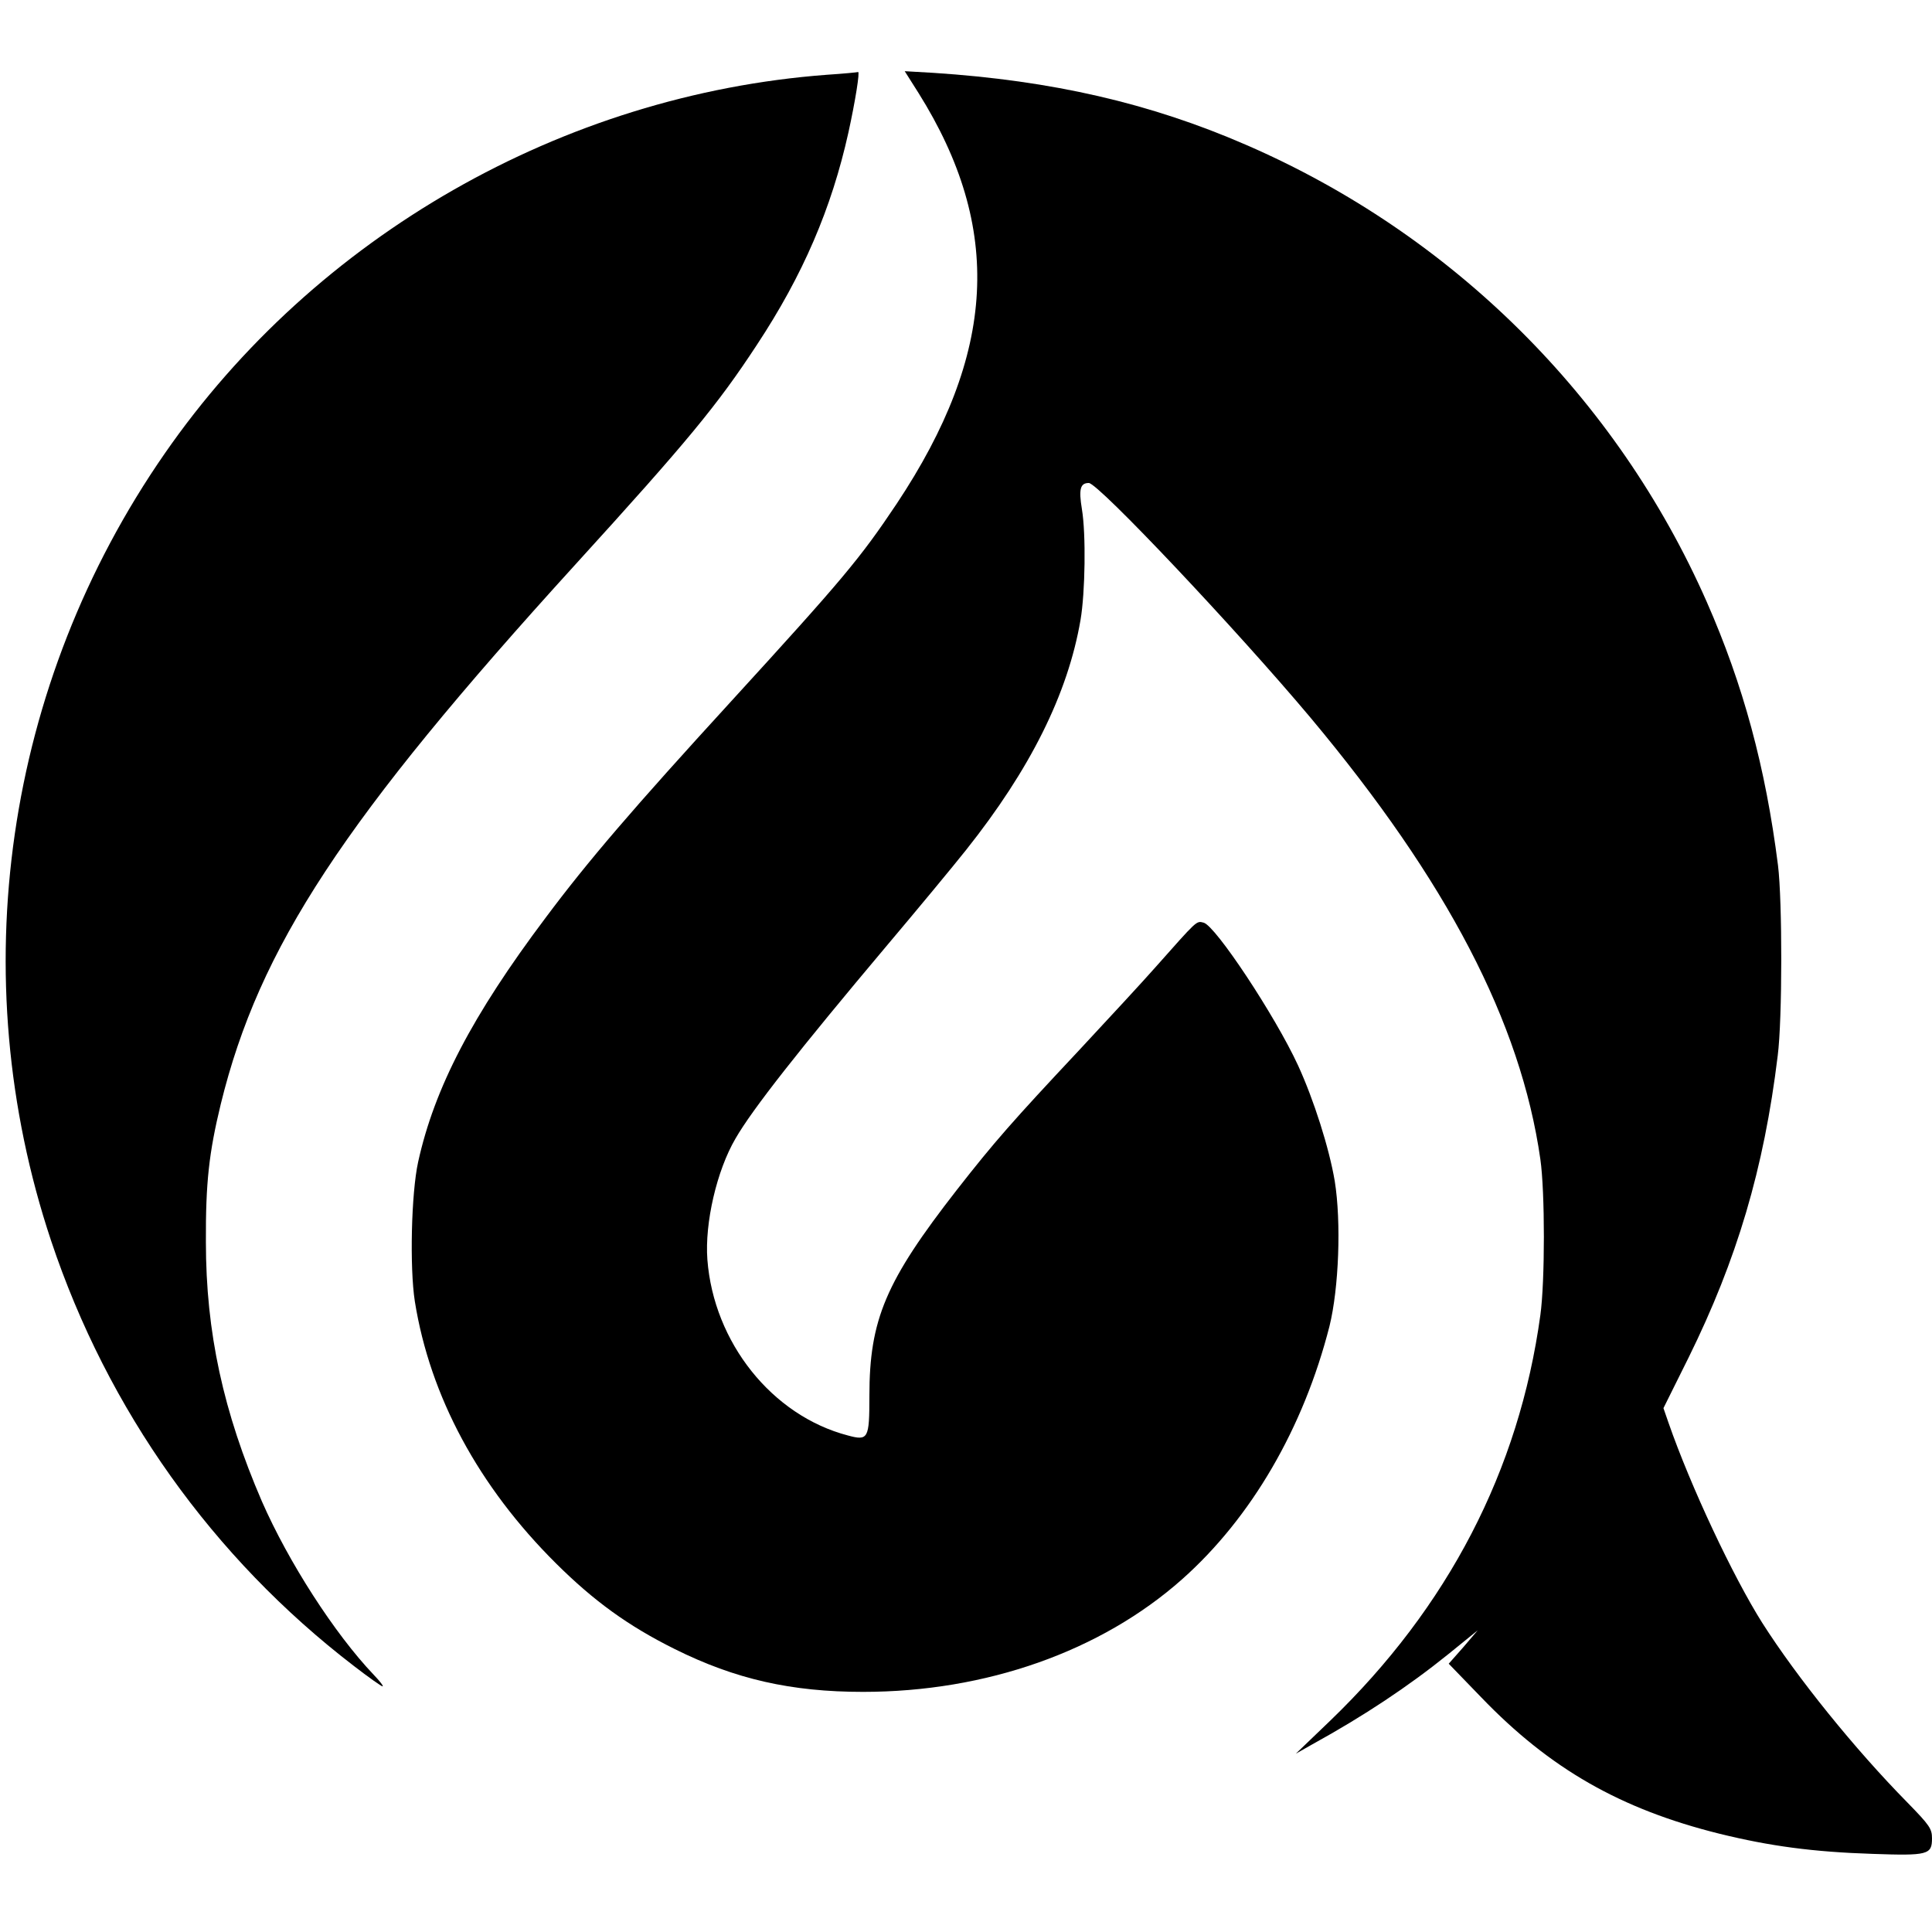 <?xml version="1.0" standalone="no"?>
<!DOCTYPE svg PUBLIC "-//W3C//DTD SVG 20010904//EN"
 "http://www.w3.org/TR/2001/REC-SVG-20010904/DTD/svg10.dtd">
<svg version="1.0" xmlns="http://www.w3.org/2000/svg"
 width="700pt" height="700pt" viewBox="0 0 700 700"
 preserveAspectRatio="xMidYMid meet">
<g transform="translate(0,700) scale(0.1,-0.1)"
fill="#000000" stroke="none">
<path d="M2995 6729 c-956 -72 -1852 -584 -2398 -1372 -580 -836 -732 -1892
-412 -2852 205 -614 586 -1149 1097 -1541 53 -41 100 -74 104 -74 5 0 -10 19
-32 42 -142 149 -309 409 -405 628 -140 324 -203 613 -203 940 -1 214 11 323
54 500 139 567 444 1031 1285 1955 407 447 514 577 657 795 167 253 271 495
332 770 25 114 42 221 35 219 -2 -1 -53 -6 -114 -10z"/>
<path d="M3328 6663 c307 -490 283 -943 -79 -1488 -133 -199 -195 -273 -599
-715 -356 -389 -520 -580 -673 -785 -266 -354 -403 -617 -462 -885 -25 -114
-31 -382 -12 -505 55 -344 231 -671 512 -950 137 -136 261 -226 430 -310 219
-109 422 -155 682 -155 446 0 862 147 1156 408 251 223 440 548 534 917 34
138 43 377 19 526 -20 119 -76 295 -133 419 -83 180 -299 506 -342 517 -27 7
-22 10 -175 -162 -44 -50 -168 -184 -276 -300 -241 -257 -307 -332 -443 -506
-258 -331 -317 -470 -317 -747 0 -155 -4 -163 -78 -143 -275 72 -486 337 -509
637 -10 133 34 323 102 439 61 106 232 323 545 695 114 135 244 292 290 350
233 293 369 566 415 834 17 100 20 311 5 401 -12 73 -6 95 25 95 34 0 537
-533 803 -850 496 -593 762 -1104 833 -1600 17 -118 17 -443 0 -565 -77 -562
-334 -1058 -762 -1470 l-124 -119 60 34 c187 103 348 210 493 327 l106 86 -52
-61 -53 -60 118 -122 c249 -259 505 -405 863 -494 183 -45 339 -66 555 -73
200 -7 215 -3 215 56 0 35 -8 47 -89 130 -191 194 -400 453 -526 651 -106 168
-259 493 -340 726 l-18 52 91 183 c175 355 273 683 323 1094 17 131 17 562 1
690 -45 355 -126 654 -258 954 -326 740 -922 1332 -1669 1656 -347 151 -703
233 -1133 261 l-104 6 50 -79z"/>
</g>
</svg>
